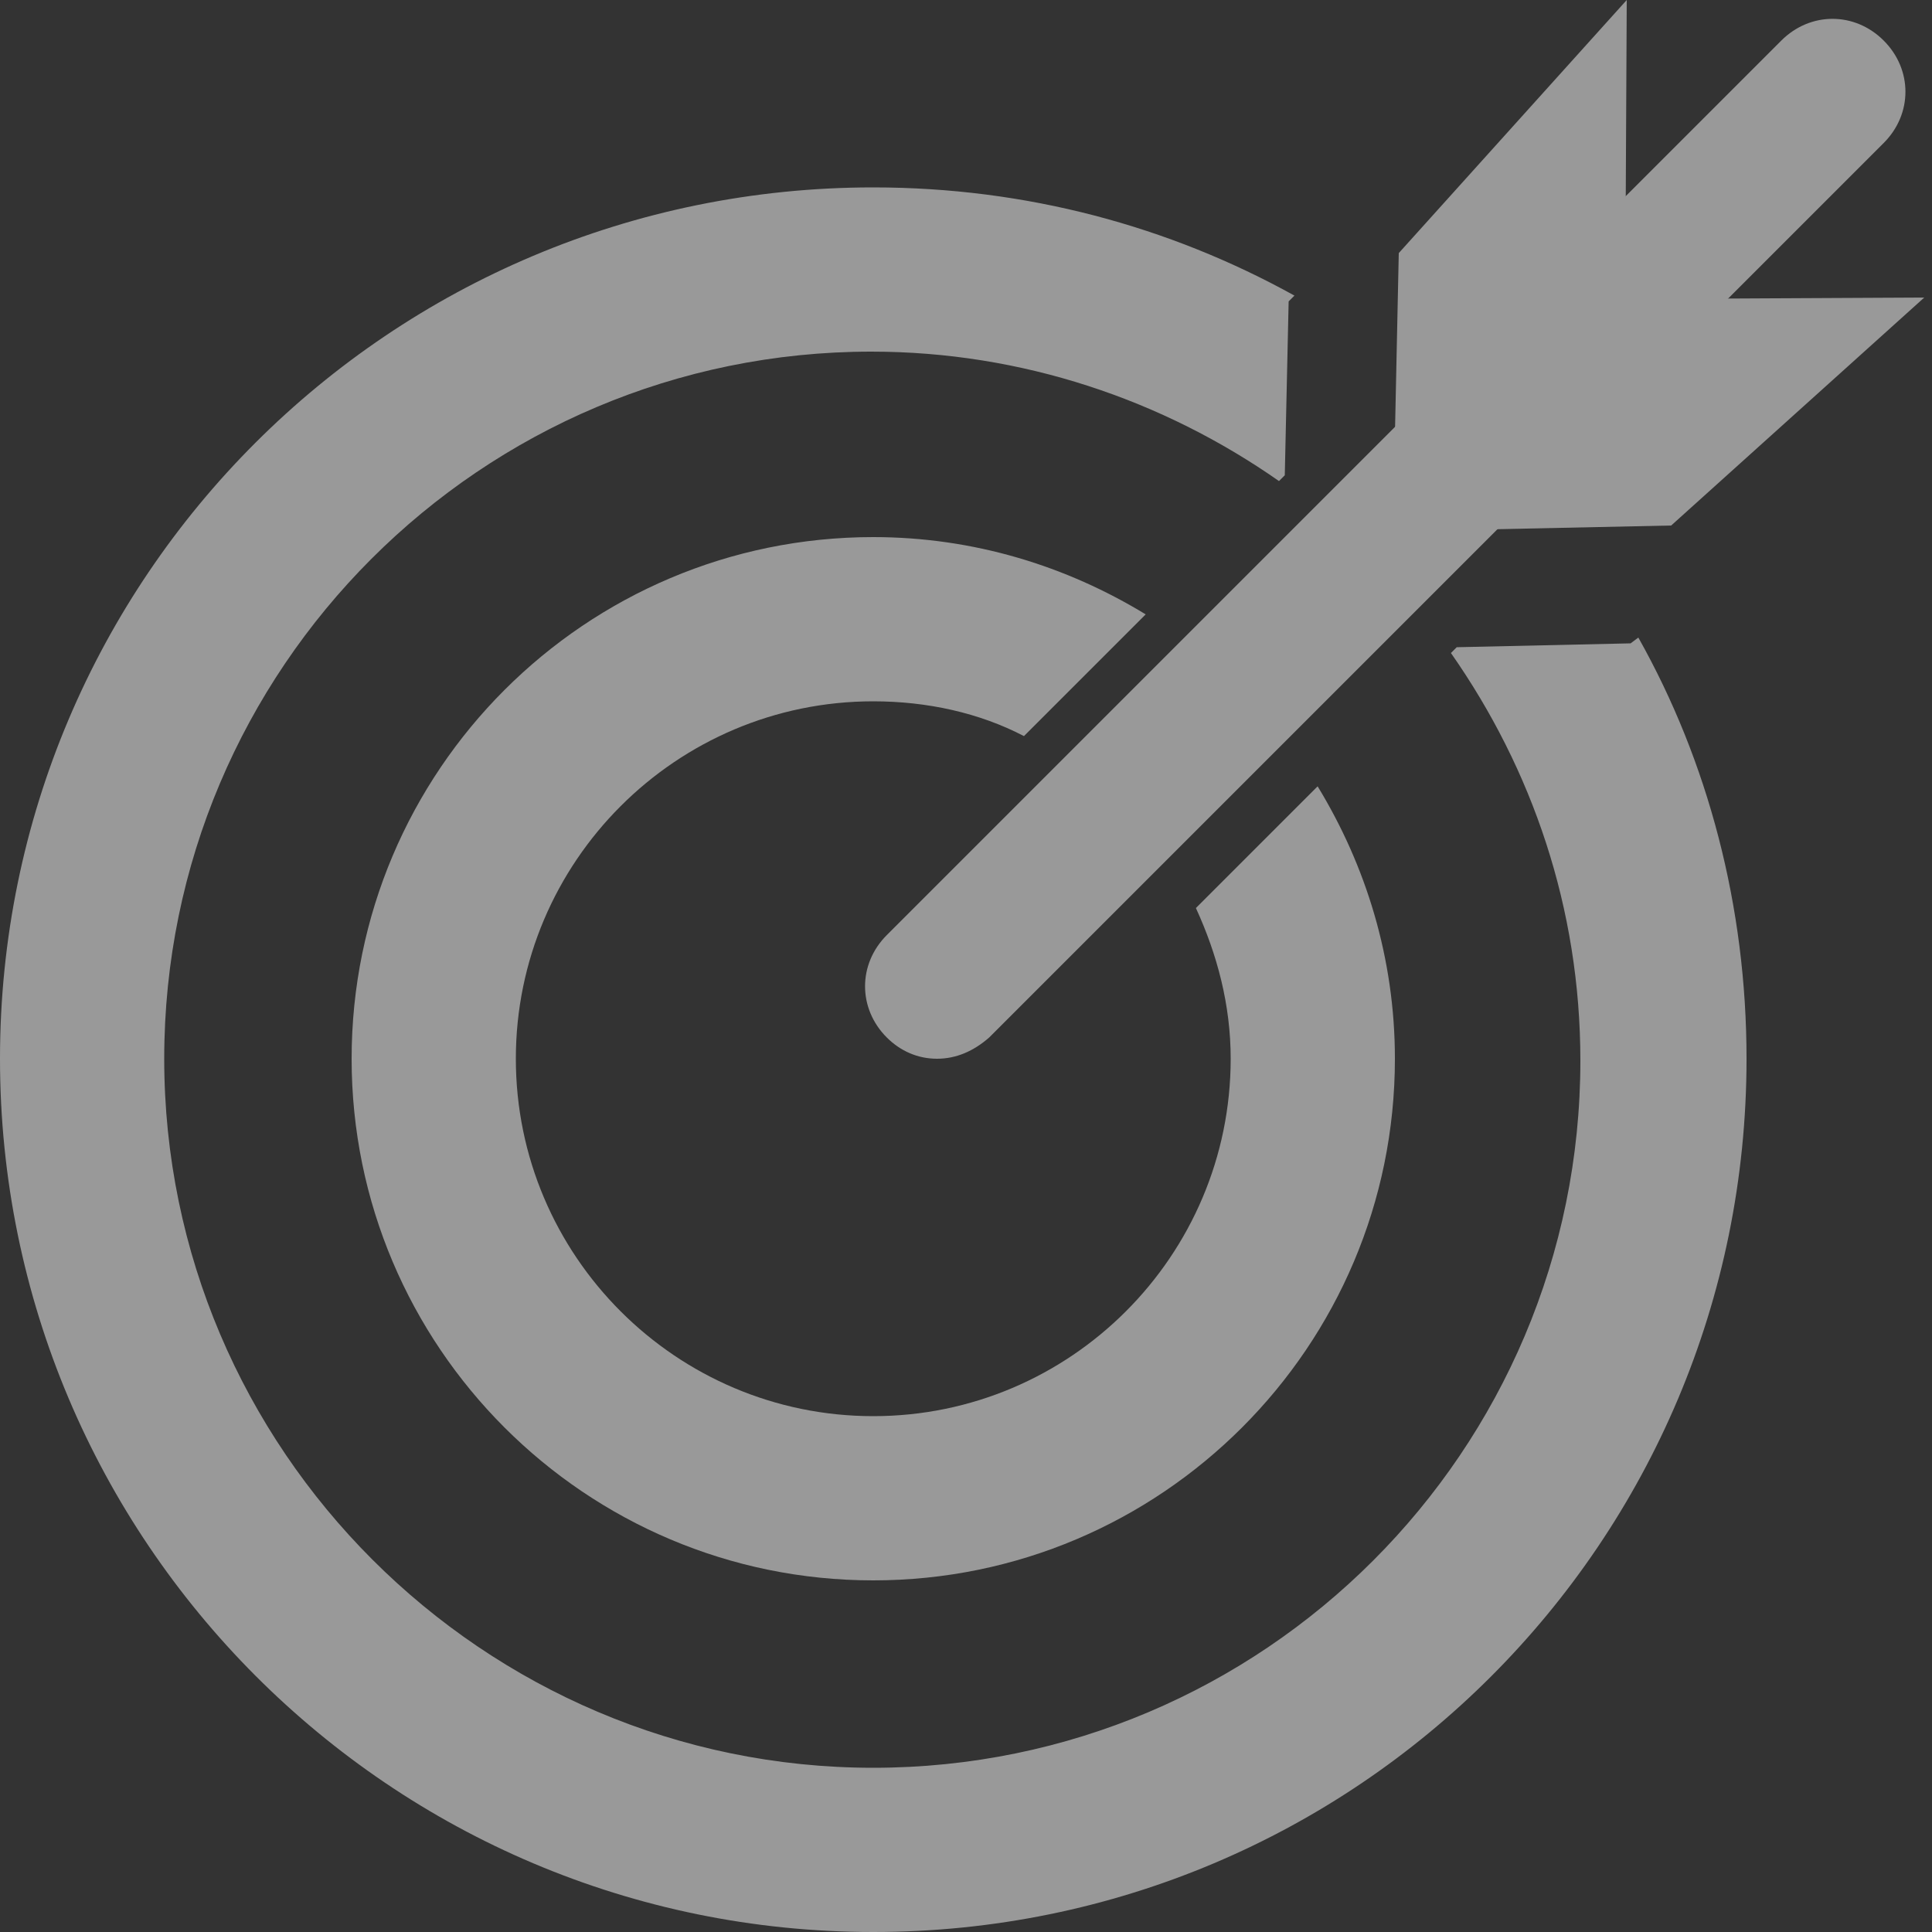 <?xml version="1.0" encoding="utf-8"?>
<!-- Generator: Adobe Illustrator 22.1.0, SVG Export Plug-In . SVG Version: 6.00 Build 0)  -->
<!DOCTYPE svg PUBLIC "-//W3C//DTD SVG 1.1//EN" "http://www.w3.org/Graphics/SVG/1.1/DTD/svg11.dtd">
<svg version="1.1" id="Layer_1" xmlns="http://www.w3.org/2000/svg" xmlns:xlink="http://www.w3.org/1999/xlink" x="0px" y="0px"
	 viewBox="0 0 100 100" style="enable-background:new 0 0 100 100;" xml:space="preserve">
<rect x="0" y="0" width="100" height="100" fill="#333333" stroke="none"/>
<style type="text/css">
	.st0{opacity:0.5;}
	.st1{fill:#FFFFFF;}
</style>
<g id="Programme_oversight__x26__delivery" class="st0">
	<g>
		<g>
			<path class="st1" d="M61.9,47c1.1,2.4,1.8,5,1.8,7.8c0,10.2-8.3,18.5-18.5,18.5C35,73.3,26.7,65,26.7,54.8
				c0-10.2,8.3-18.5,18.5-18.5c2.8,0,5.5,0.6,7.8,1.8l6.3-6.3c-4.1-2.5-8.9-4-14.1-4c-14.9,0-27,12.1-27,27c0,14.9,12.1,27,27,27
				c14.9,0,27-12.1,27-27c0-5.2-1.5-10-4-14.1L61.9,47z"/>
			<g>
				<g>
					<path class="st1" d="M84.4,33.3l-9,0.2l-0.3,0.3c4.2,6,6.7,13.2,6.7,21.1c0,20.2-16.4,36.6-36.6,36.6C25,91.5,8.5,75,8.5,54.8
						c0-20.2,16.4-36.6,36.6-36.6c7.8,0,15.1,2.5,21.1,6.7l0.3-0.3l0.2-9l0.3-0.3c-6.5-3.6-13.9-5.6-21.8-5.6
						C20.2,9.7,0,29.9,0,54.8S20.2,100,45.2,100s45.2-20.2,45.2-45.2c0-7.9-2-15.4-5.6-21.8L84.4,33.3z"/>
				</g>
			</g>
			<path class="st1" d="M48.5,54.8c-1,0-1.9-0.4-2.6-1.1c-1.5-1.5-1.5-3.8,0-5.3L92.2,2.1c1.5-1.5,3.8-1.5,5.3,0
				c1.5,1.5,1.5,3.8,0,5.3L51.2,53.7C50.4,54.4,49.5,54.8,48.5,54.8z"/>
			<polygon class="st1" points="99.6,15.4 79.7,15.5 67.6,27.6 86.5,27.2 			"/>
			<polygon class="st1" points="84.2,0 84.1,19.9 72,32 72.4,13.1 			"/>
		</g>
	</g>
</g>
</svg>

